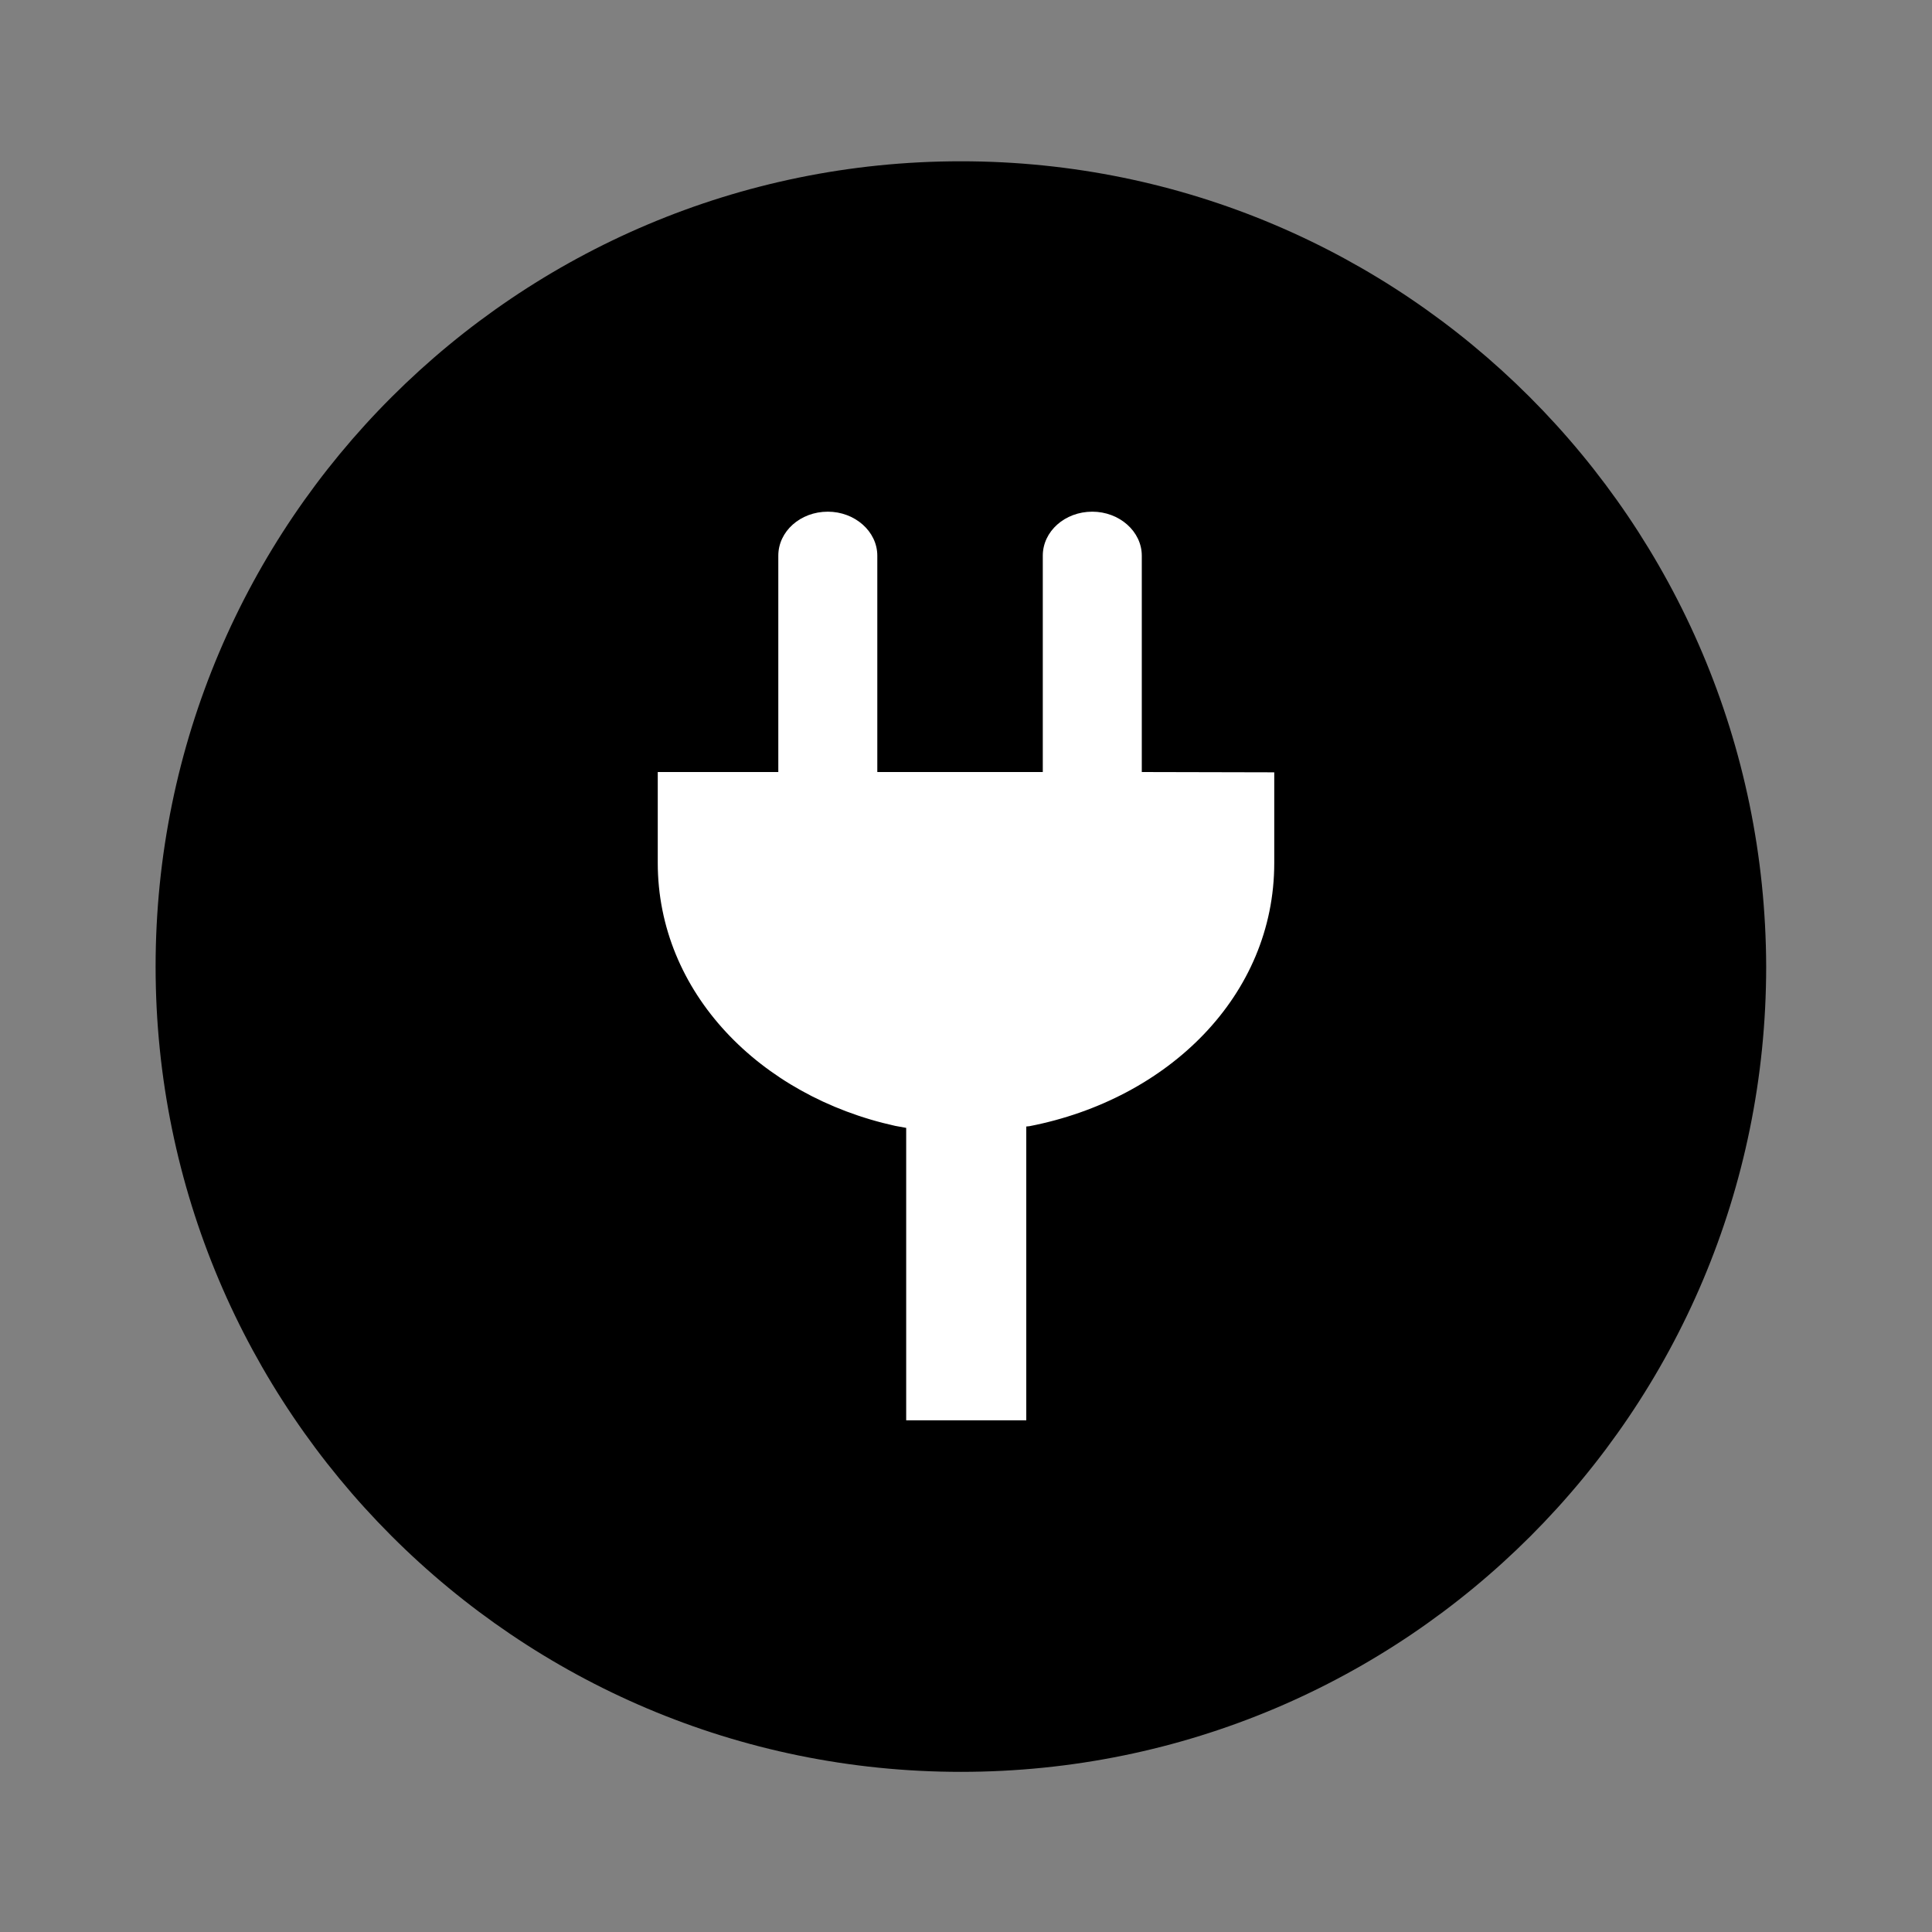 <?xml version="1.0" encoding="UTF-8" standalone="no"?>
<svg
   xmlns:dc="http://purl.org/dc/elements/1.1/"
   xmlns:cc="http://creativecommons.org/ns#"
   xmlns:rdf="http://www.w3.org/1999/02/22-rdf-syntax-ns#"
   xmlns:svg="http://www.w3.org/2000/svg"
   xmlns="http://www.w3.org/2000/svg"
   xmlns:sodipodi="http://sodipodi.sourceforge.net/DTD/sodipodi-0.dtd"
   xmlns:inkscape="http://www.inkscape.org/namespaces/inkscape"
   version="1.1"
   id="Calque_1"
   x="0px"
   y="0px"
   viewBox="0 0 170.1 170.1"
   style="enable-background:new 0 0 170.1 170.1;"
   xml:space="preserve"
   sodipodi:docname="recharge.svg"
   inkscape:version="1.0.1 (3bc2e813f5, 2020-09-07)"><rect x="0" y="0" width="170.1" height="170.1" fill="#808080" stroke="none"/><defs
   id="defs25">
	
	
	
	
	
	
	
</defs><sodipodi:namedview
   pagecolor="#ffffff"
   bordercolor="#666666"
   borderopacity="1"
   objecttolerance="10"
   gridtolerance="10"
   guidetolerance="10"
   inkscape:pageopacity="0"
   inkscape:pageshadow="2"
   inkscape:window-width="1920"
   inkscape:window-height="1017"
   id="namedview23"
   showgrid="false"
   inkscape:zoom="2.4985302"
   inkscape:cx="79.015243"
   inkscape:cy="124.38179"
   inkscape:window-x="-8"
   inkscape:window-y="-8"
   inkscape:window-maximized="1"
   inkscape:current-layer="Calque_1"
   inkscape:document-rotation="0" />
<style
   type="text/css"
   id="style2">
	.st0{fill:#FFFFFF;}
	.st1{fill:#cf7a26;}
</style>

<path
   class="st1"
   d="m 84.6,14.2 c -39.1,0 -70.9,31.7 -70.9,70.9 0,39.1 31.7,70.9 70.9,70.9 39.2,0 70.9,-31.7 70.9,-70.9 C 155.4,45.9 123.7,14.2 84.6,14.2 Z"
   id="path16"
   sodipodi:nodetypes="ssscs"
   style="fill:#000000" />
<path
   inkscape:connector-curvature="0"
   id="path9905"
   d="M 100.527,67.972 V 48.924 c 0,-2.138 -1.977,-3.874 -4.358,-3.874 -2.421,0 -4.358,1.737 -4.358,3.874 V 67.972 H 77.241 V 48.924 c 0,-2.138 -1.977,-3.874 -4.358,-3.874 -2.421,0 -4.358,1.737 -4.358,3.874 v 19.048 h -10.614 v 7.99 c 0,11.421 8.999,20.541 20.904,23.164 l 0.969,0.176 V 125.05 h 10.573 V 99.182 l 0.282,-0.029 c 12.228,-2.381 21.55,-11.501 21.55,-23.164 v -7.991 z m 0,0"
   style="fill:#ffffff;fill-opacity:1;fill-rule:nonzero;stroke:none;stroke-width:10.331" /></svg>
